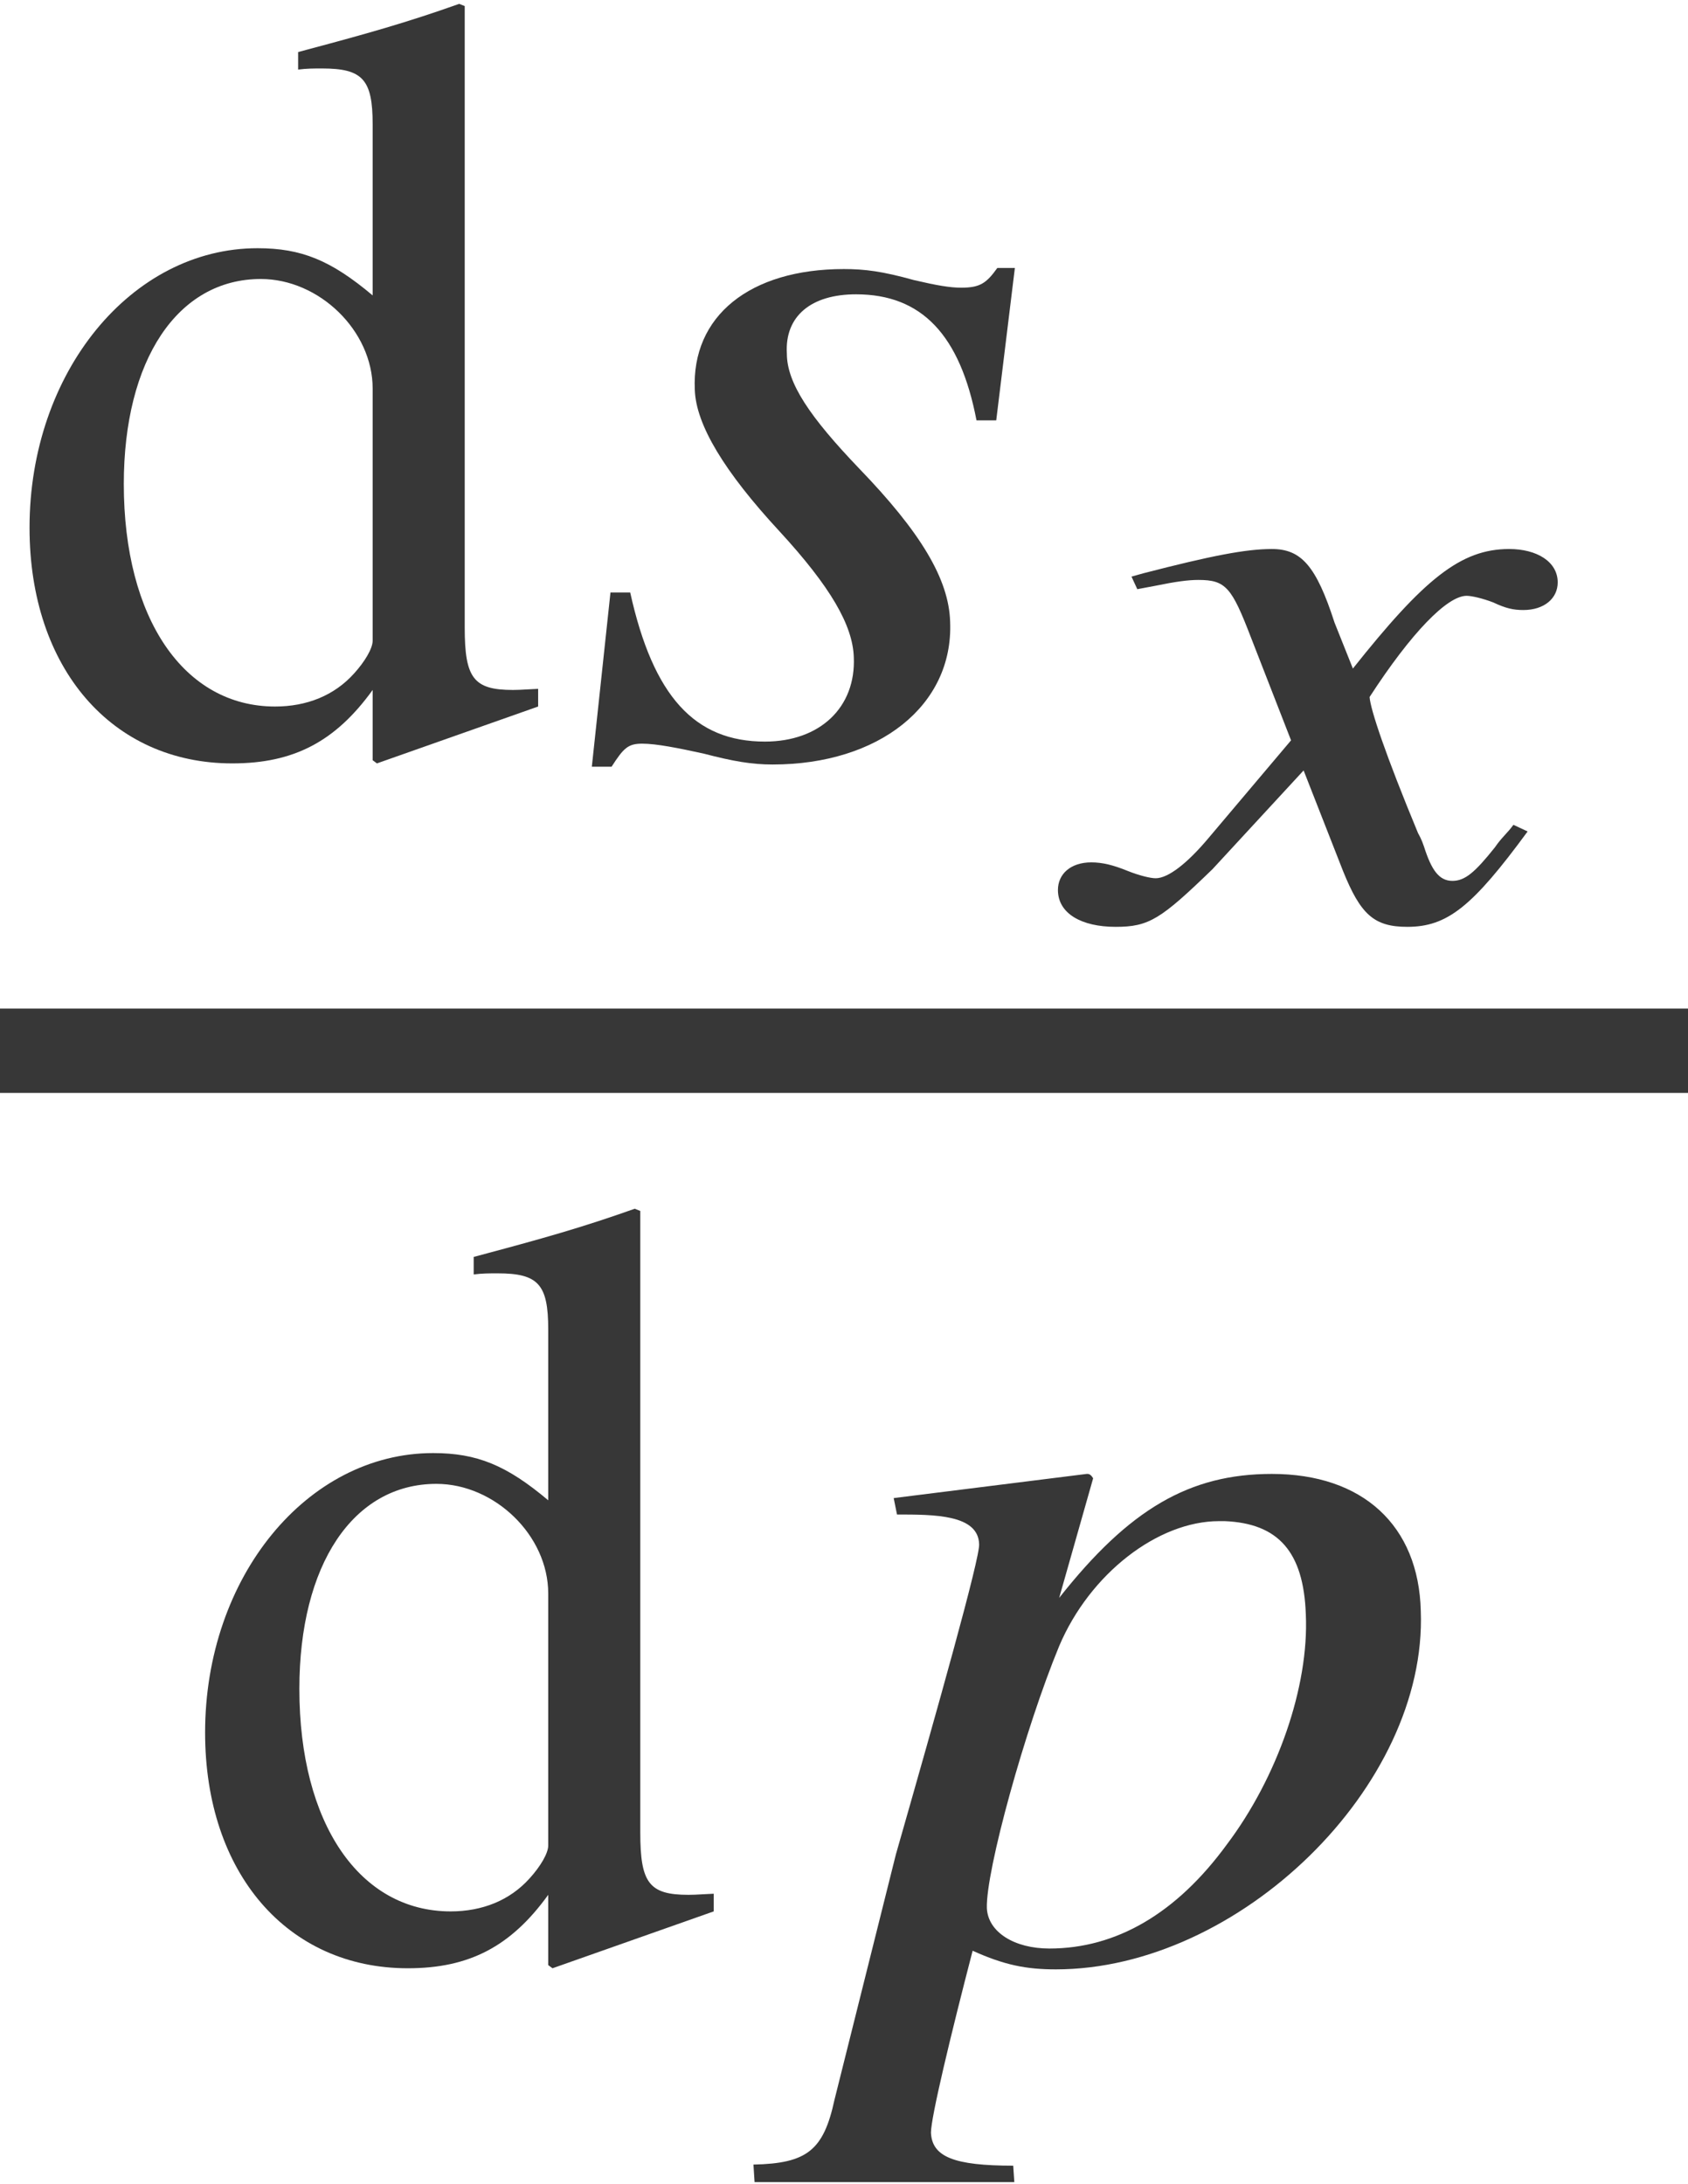<?xml version='1.0' encoding='UTF-8'?>
<!-- This file was generated by dvisvgm 2.6.3 -->
<svg version='1.1' xmlns='http://www.w3.org/2000/svg' xmlns:xlink='http://www.w3.org/1999/xlink' width='12.23pt' height='15.822pt' viewBox='71.93 58.327 12.23 15.822'>
<defs>
<path id='g1-71' d='M3.179 -0.624L3.076 -0.672C3.033 -0.612 2.991 -0.581 2.942 -0.509C2.797 -0.327 2.725 -0.266 2.634 -0.266C2.537 -0.266 2.482 -0.345 2.428 -0.515C2.41 -0.569 2.392 -0.599 2.385 -0.612C2.149 -1.181 2.04 -1.508 2.034 -1.598C2.337 -2.065 2.597 -2.331 2.737 -2.331C2.773 -2.331 2.852 -2.313 2.93 -2.283C3.021 -2.24 3.076 -2.228 3.148 -2.228C3.3 -2.228 3.397 -2.313 3.397 -2.428C3.397 -2.579 3.245 -2.67 3.045 -2.67C2.694 -2.67 2.428 -2.452 1.913 -1.804L1.78 -2.137C1.647 -2.549 1.538 -2.67 1.326 -2.67C1.138 -2.67 0.89 -2.622 0.394 -2.494L0.309 -2.47L0.351 -2.379L0.484 -2.404C0.63 -2.434 0.72 -2.446 0.793 -2.446C0.993 -2.446 1.035 -2.392 1.175 -2.028L1.465 -1.284L0.866 -0.575C0.714 -0.394 0.575 -0.285 0.484 -0.285C0.448 -0.285 0.369 -0.303 0.279 -0.339C0.176 -0.381 0.097 -0.4 0.018 -0.4C-0.133 -0.4 -0.224 -0.315 -0.224 -0.2C-0.224 -0.03 -0.054 0.067 0.194 0.067C0.436 0.067 0.521 0.012 0.896 -0.351L1.556 -1.066L1.841 -0.339C1.968 -0.024 2.065 0.067 2.307 0.067C2.597 0.067 2.779 -0.079 3.179 -0.624Z'/>
<path id='g4-63' d='M4.2 -2.509C4.185 -3.128 3.78 -3.502 3.121 -3.502C2.525 -3.502 2.088 -3.248 1.58 -2.604L1.826 -3.47C1.826 -3.47 1.81 -3.502 1.787 -3.502H1.779L0.381 -3.327L0.405 -3.208C0.675 -3.208 0.993 -3.208 1 -2.994C1.008 -2.898 0.699 -1.802 0.397 -0.746L-0.048 1.032C-0.127 1.397 -0.246 1.493 -0.635 1.501L-0.627 1.628H1.255L1.247 1.509C0.818 1.509 0.659 1.445 0.651 1.27C0.651 1.159 0.794 0.564 0.953 -0.048C1.183 0.056 1.342 0.087 1.556 0.087C2.882 0.087 4.248 -1.239 4.2 -2.509ZM3.367 -2.485C3.391 -1.961 3.16 -1.302 2.795 -0.818C2.43 -0.318 1.993 -0.064 1.509 -0.064C1.255 -0.064 1.064 -0.183 1.056 -0.357C1.048 -0.627 1.334 -1.66 1.58 -2.255C1.802 -2.779 2.295 -3.16 2.739 -3.16H2.779C3.168 -3.144 3.351 -2.938 3.367 -2.485Z'/>
<path id='g4-66' d='M2.739 -0.945C2.731 -1.255 2.525 -1.596 2.08 -2.057C1.723 -2.43 1.556 -2.676 1.556 -2.89C1.54 -3.16 1.731 -3.319 2.057 -3.319C2.533 -3.319 2.811 -3.025 2.93 -2.406H3.073L3.208 -3.51H3.081C3.001 -3.398 2.954 -3.367 2.819 -3.367C2.739 -3.367 2.644 -3.383 2.477 -3.422C2.247 -3.486 2.12 -3.502 1.969 -3.502C1.286 -3.502 0.865 -3.16 0.889 -2.628C0.897 -2.374 1.104 -2.033 1.501 -1.604C1.874 -1.199 2.033 -0.921 2.041 -0.691C2.057 -0.326 1.795 -0.079 1.397 -0.079C0.889 -0.079 0.588 -0.405 0.421 -1.159H0.278L0.143 0.103H0.286C0.373 -0.032 0.405 -0.064 0.508 -0.064S0.77 -0.032 0.953 0.008C1.167 0.064 1.302 0.087 1.453 0.087C2.223 0.087 2.763 -0.341 2.739 -0.945Z'/>
<path id='g8-100' d='M3.899 -0.333V-0.461C3.756 -0.453 3.74 -0.453 3.716 -0.453C3.43 -0.453 3.367 -0.54 3.367 -0.905V-5.407L3.327 -5.423C2.946 -5.288 2.668 -5.209 2.16 -5.074V-4.947C2.223 -4.955 2.271 -4.955 2.334 -4.955C2.628 -4.955 2.7 -4.875 2.7 -4.55V-3.311C2.398 -3.565 2.184 -3.653 1.866 -3.653C0.953 -3.653 0.214 -2.755 0.214 -1.628C0.214 -0.611 0.81 0.079 1.683 0.079C2.128 0.079 2.43 -0.079 2.7 -0.453V0.056L2.731 0.079L3.899 -0.333ZM2.7 -0.81C2.7 -0.754 2.644 -0.659 2.565 -0.572C2.422 -0.413 2.223 -0.333 1.993 -0.333C1.334 -0.333 0.897 -0.969 0.897 -1.945C0.897 -2.843 1.286 -3.43 1.89 -3.43C2.311 -3.43 2.7 -3.057 2.7 -2.636V-0.81Z'/>
</defs>
<g id='page1'>
<g fill='#373737'>
<use x='71.93' y='63.778' xlink:href='#g8-100'/>
<use x='76.075' y='63.778' xlink:href='#g4-66'/>
<use x='79.819' y='64.974' xlink:href='#g1-71'/>
</g>
<rect x='71.93' y='65.633' height='0.611' width='12.23' fill='#373737'/>
<g fill='#373737'>
<use x='73.202' y='72.506' xlink:href='#g8-100'/>
<use x='78.024' y='72.506' xlink:href='#g4-63'/>
</g>
</g>
</svg><!--Rendered by QuickLaTeX.com-->